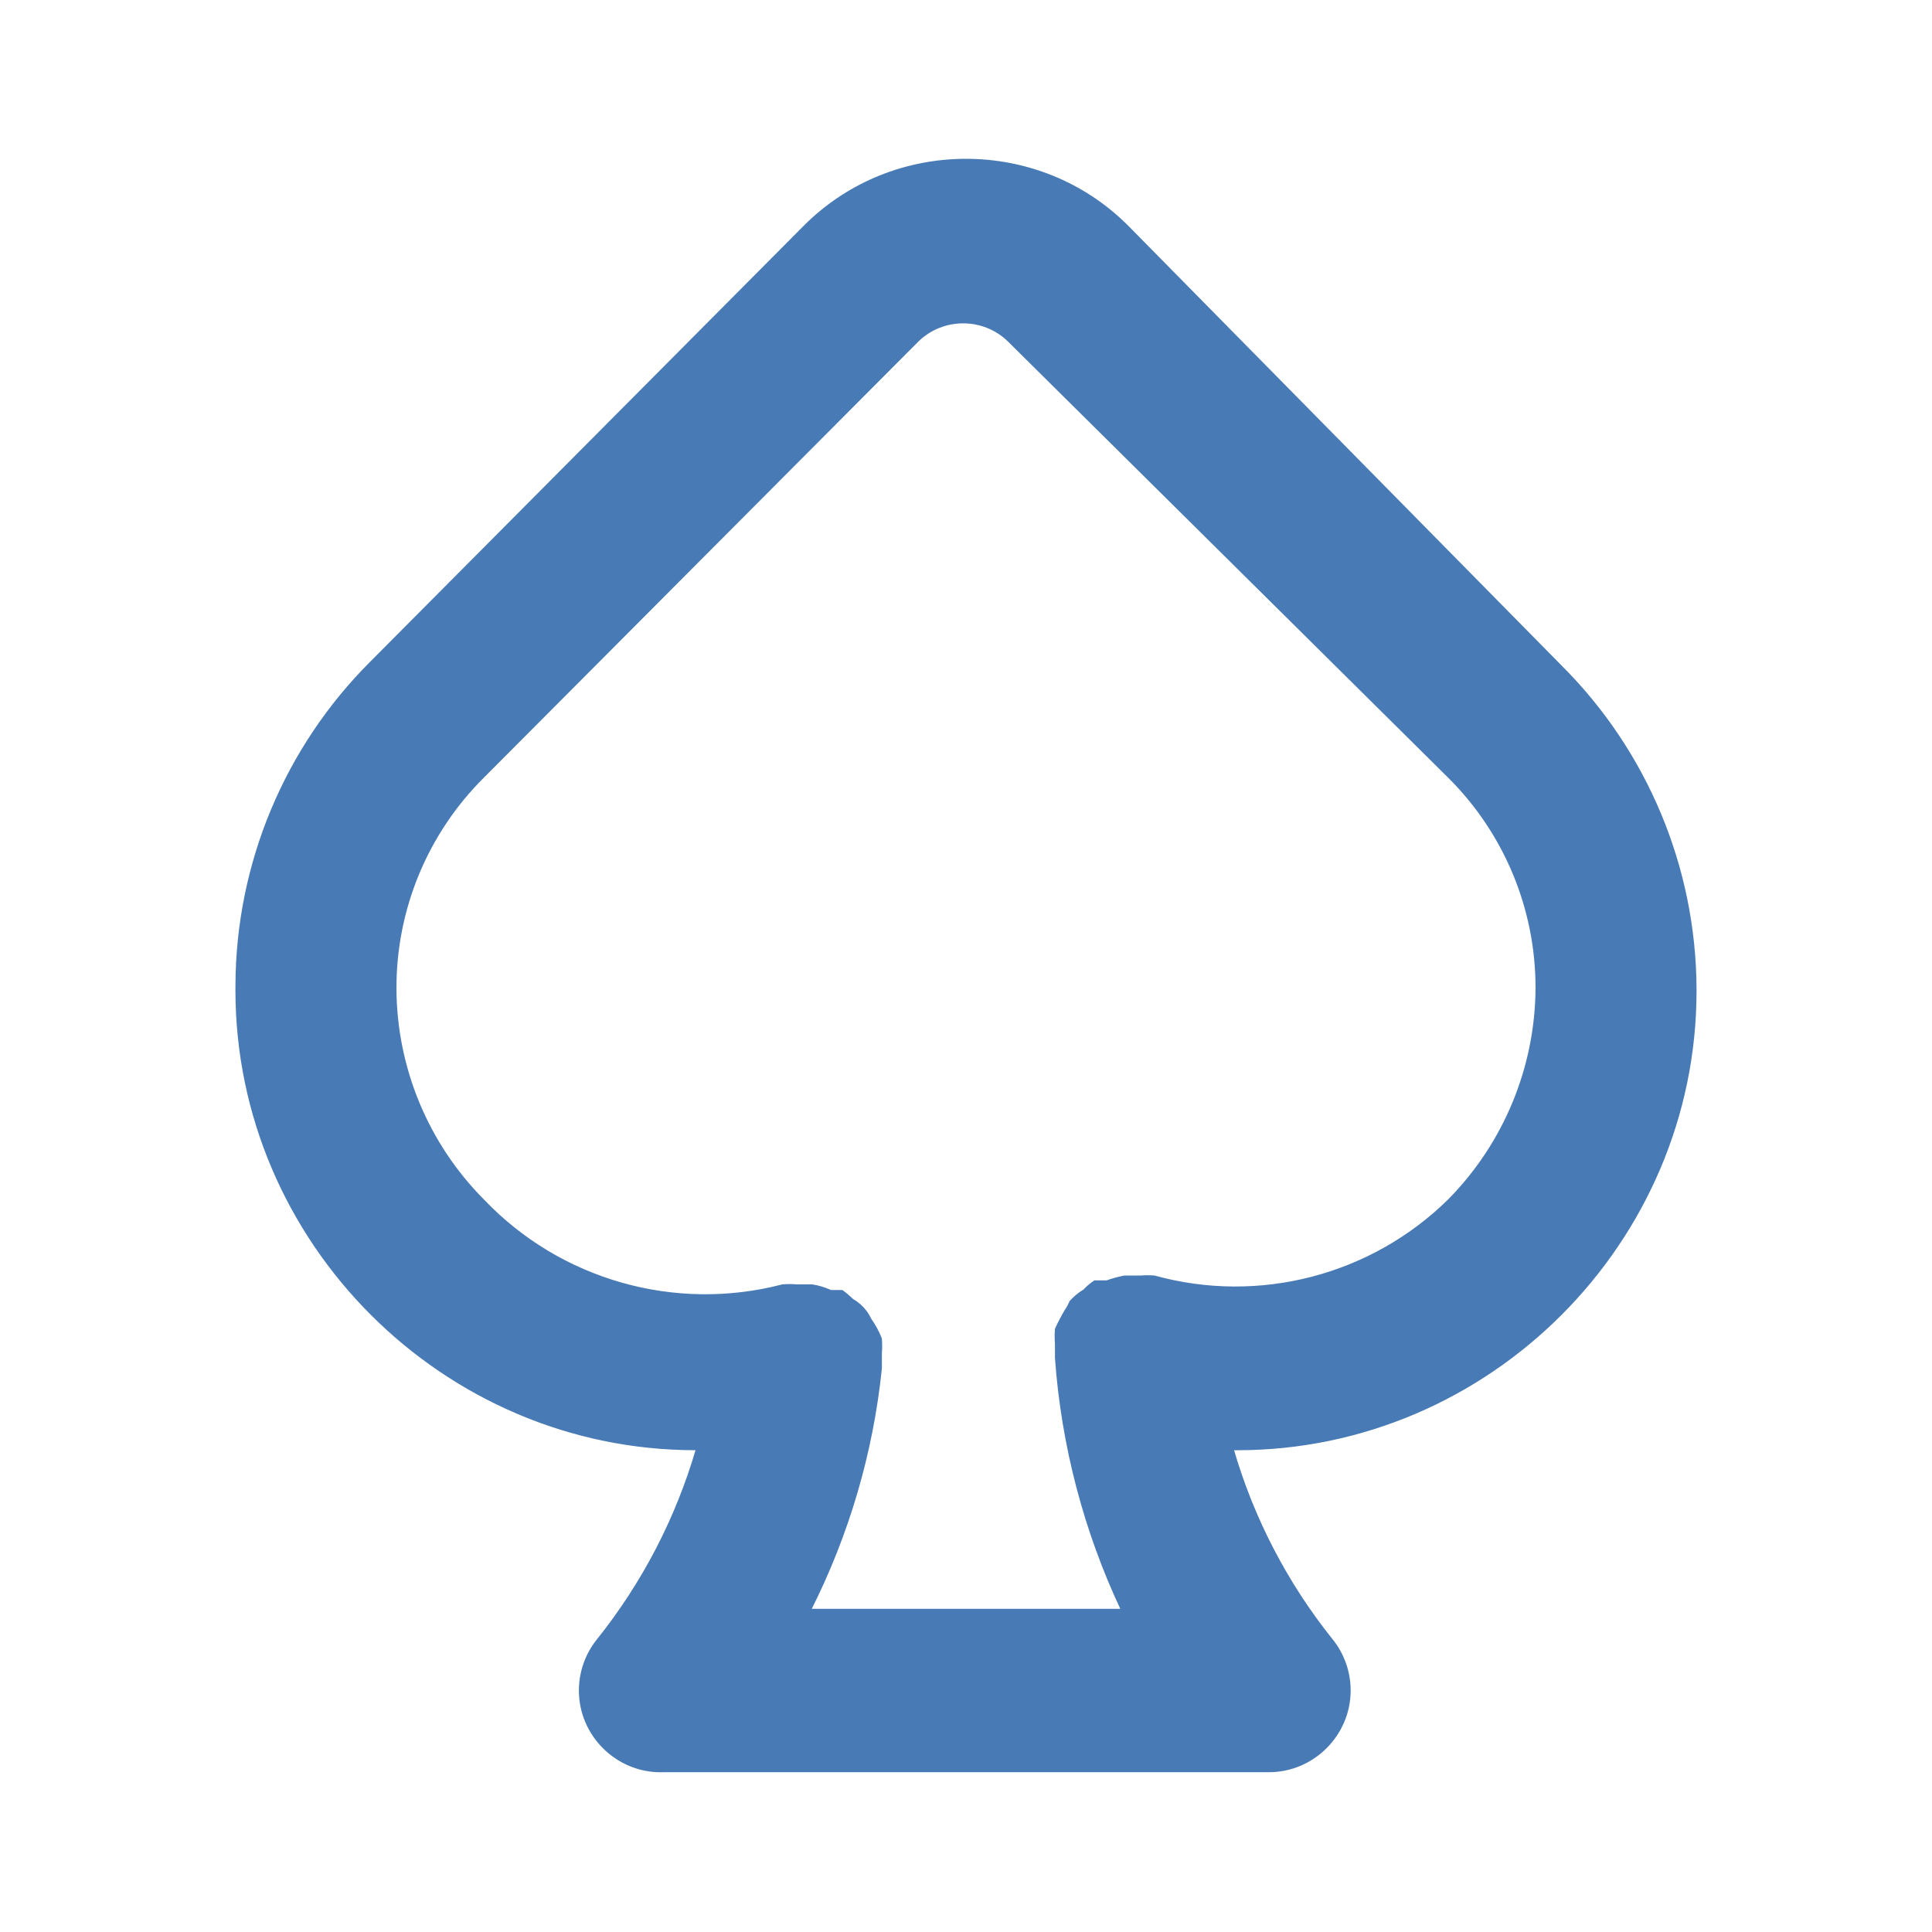 <svg clip-rule="evenodd" fill-rule="evenodd" stroke-linejoin="round" stroke-miterlimit="2" viewBox="0 0 800 800" xmlns="http://www.w3.org/2000/svg"><path d="m702 409.333c-.237-50.029-20.259-97.987-55.667-133.333l-179.666-182.333c-36.585-36.545-96.749-36.545-133.334 0l-179.666 180.666c-35.408 35.346-55.43 83.304-55.667 133.334-.01.778-.014 1.556-.014 2.334 0 104.231 85.769 190 190 190 .227 0 .454 0 .681-.001-8.377 28.757-22.306 55.597-41 79-4.827 5.94-7.463 13.365-7.463 21.019 0 18.286 15.048 33.333 33.334 33.333.376 0 .752-.006 1.129-.019h250.666c.038 0 .076.001.114.001 18.286 0 33.333-15.048 33.333-33.334 0-7.645-2.63-15.063-7.447-21-18.723-23.384-32.656-50.23-41-79 .667.007 1.334.011 2.002.011 104.048 0 189.666-85.619 189.666-189.667 0-.226 0-.452-.001-.677zm-102 87.667c-32.046 31.56-78.65 43.656-122 31.667-1.885-.161-3.781-.161-5.667 0h-6.666c-2.495.467-4.947 1.136-7.334 2h-5c-1.59 1.038-3.046 2.27-4.333 3.666-2.108 1.269-4.018 2.841-5.667 4.667-.537 1.289-1.207 2.518-2 3.667-1.463 2.485-2.798 5.044-4 7.666-.164 1.997-.164 4.004 0 6v6c2.615 36.163 11.882 71.534 27.334 104.334h-129.334c15.791-31.266 25.733-65.158 29.334-100v-6.334c.164-1.996.164-4.003 0-6-1.113-2.833-2.568-5.52-4.334-8-.542-1.181-1.212-2.299-2-3.333-1.451-1.894-3.264-3.48-5.333-4.667-1.361-1.317-2.808-2.542-4.333-3.666h-4.667c-2.437-1.125-5.016-1.91-7.667-2.334h-6.333c-1.997-.164-4.003-.164-6 0-44.624 11.625-92.206-1.934-124-35.333-23.155-23.302-36.217-54.817-36.333-87.667-.103-32.892 12.992-64.49 36.333-87.666l180-180.667c10.417-10.14 27.25-10.14 37.667 0l182.333 180.667c23.341 23.176 36.436 54.774 36.333 87.666-.223 32.829-13.268 64.305-36.333 87.667z" fill="#487ab6" fill-rule="nonzero" stroke="#487ab6"/></svg>